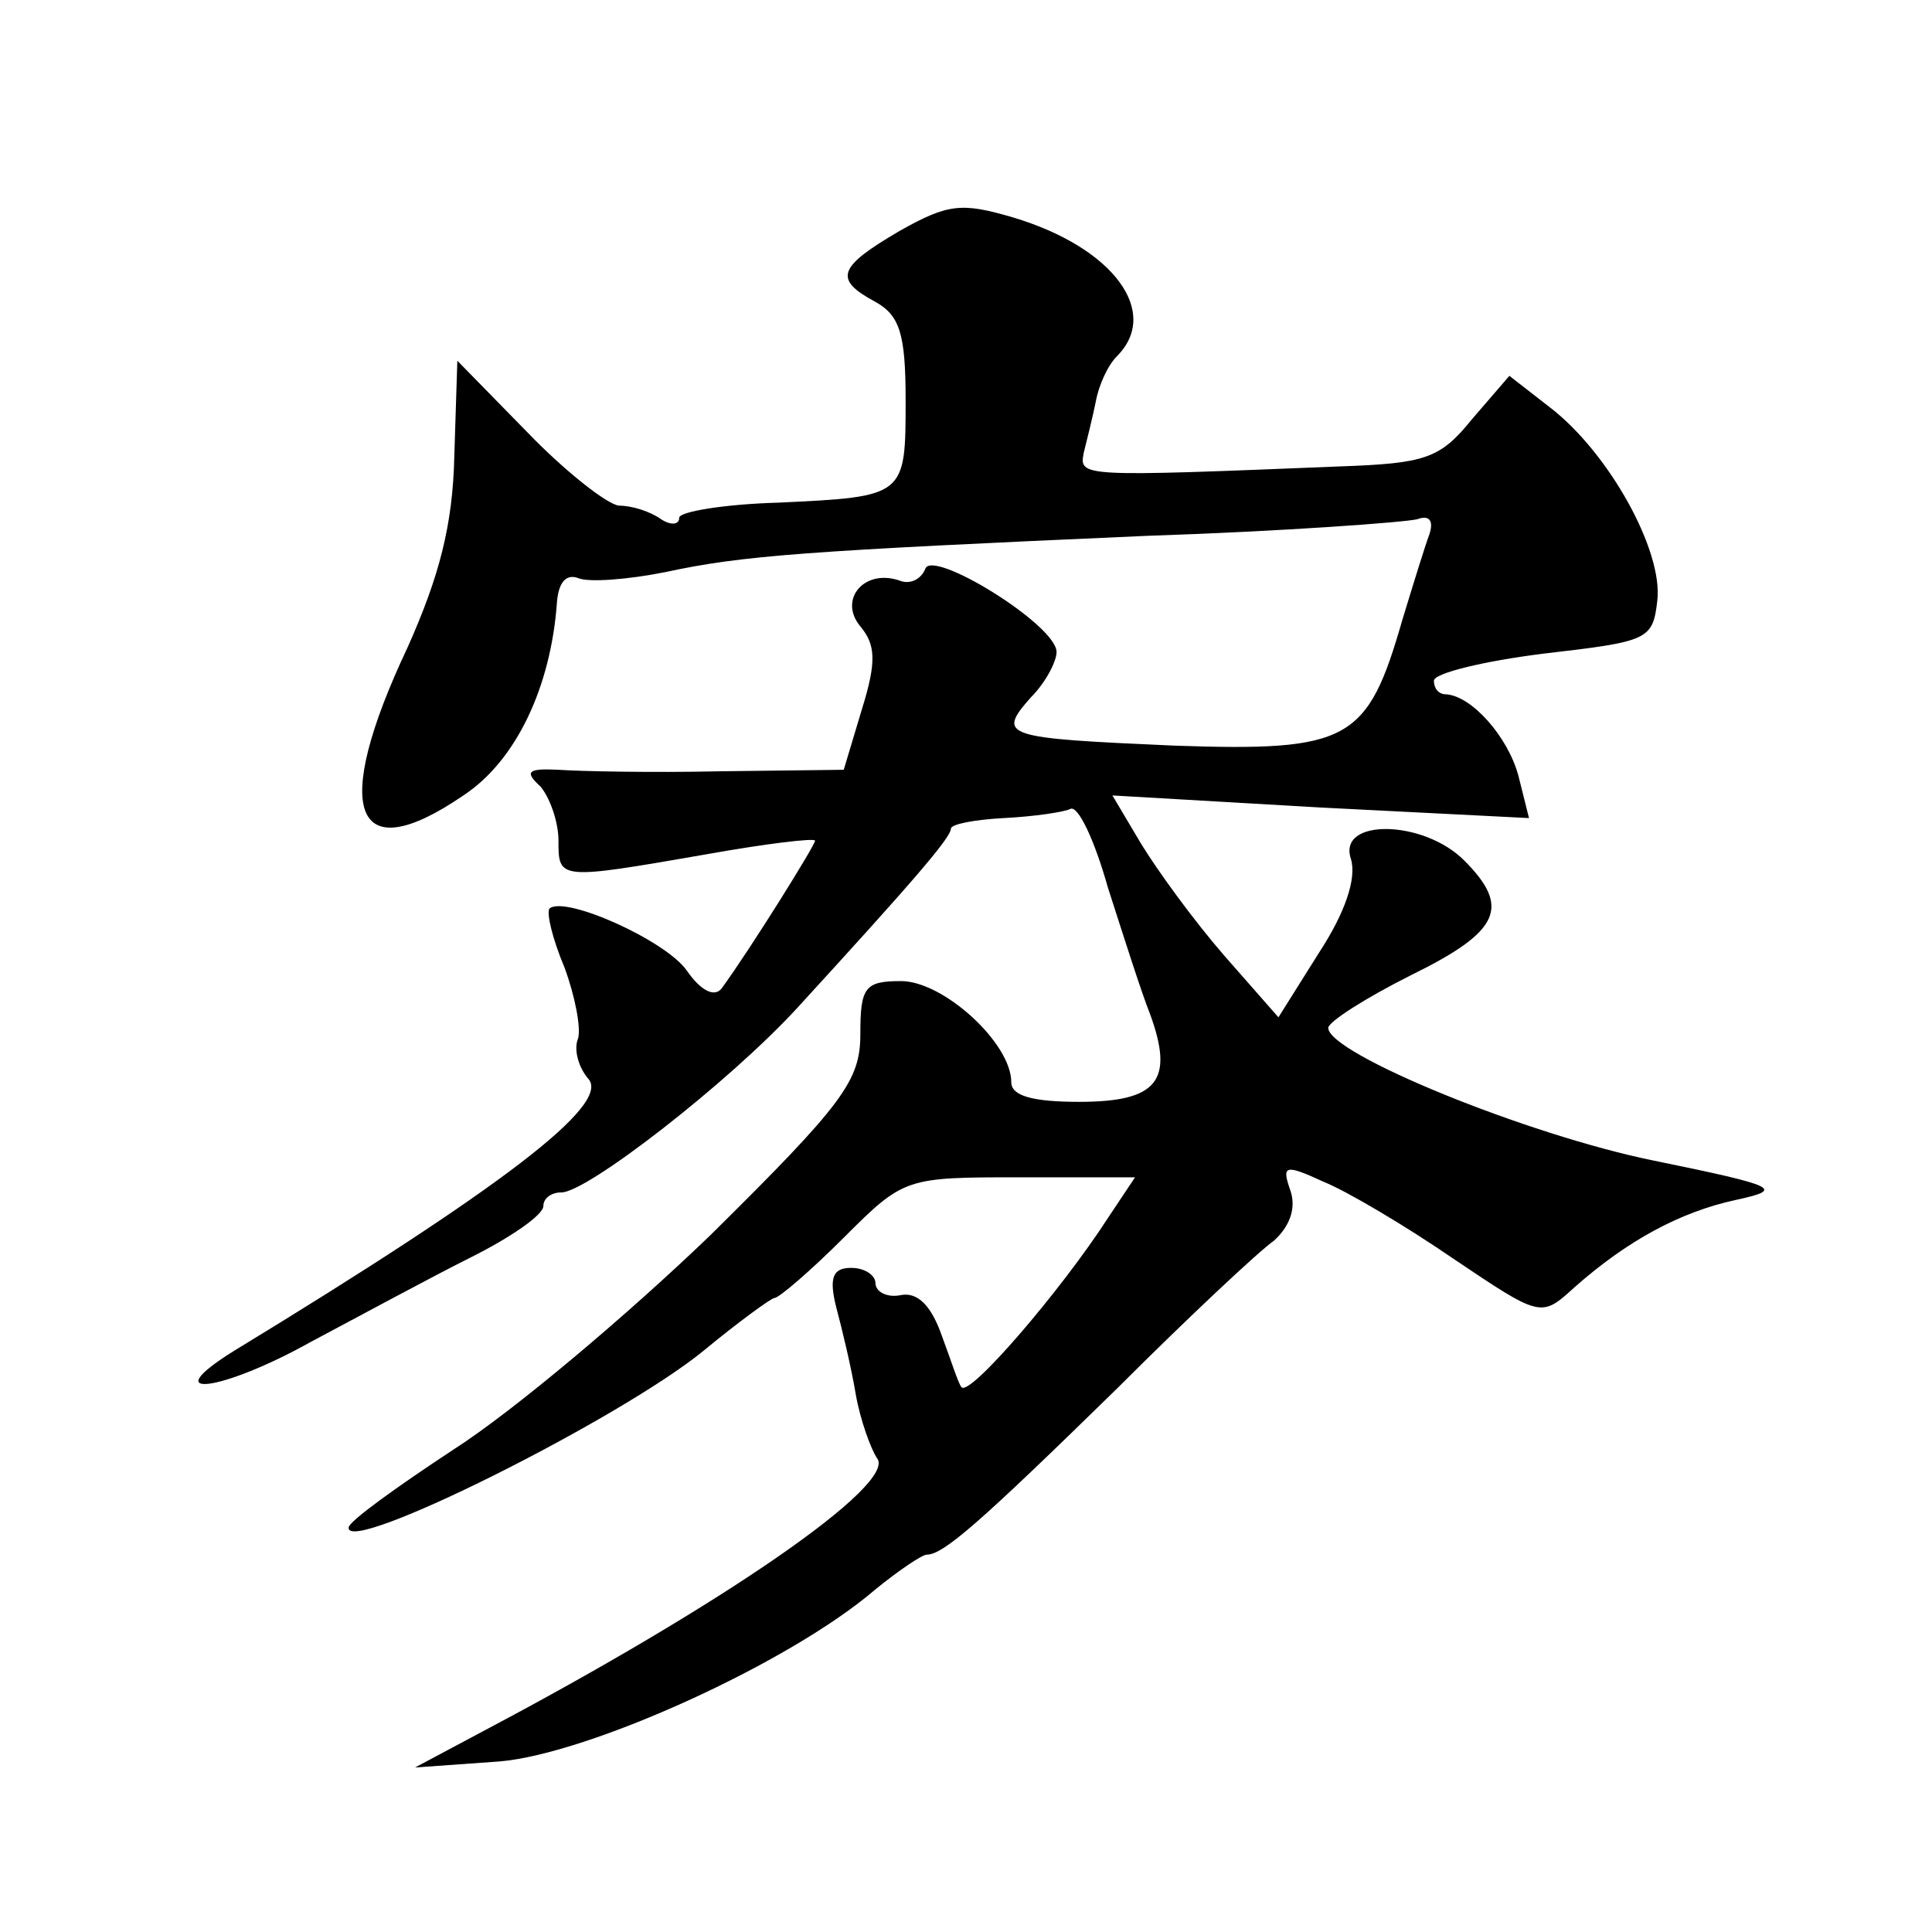 <?xml version="1.0" standalone="no"?>
<!DOCTYPE svg PUBLIC "-//W3C//DTD SVG 20010904//EN"
 "http://www.w3.org/TR/2001/REC-SVG-20010904/DTD/svg10.dtd">
<svg version="1.0" xmlns="http://www.w3.org/2000/svg"
 width="128pt" height="128pt" viewBox="0 0 128 128"
 preserveAspectRatio="xMidYMid meet">
<g transform="translate(0,128) scale(0.1,-0.1)"
fill="#0" stroke="none">
<path d="M596 1127 c-41 -24 -44 -32 -16 -47 16 -9 20 -21 20 -65 0 -64 0 -64 -84
-68 -36 -1 -66 -6 -66 -10 0 -5 -6 -5 -12 -1 -7 5 -19 9 -28 9 -8 1 -36 23 -61
49 l-46 47 -2 -63 c-1 -46 -10 -80 -31 -127 -51 -108 -36 -148 37 -98 35 23 58
72 62 128 1 13 6 19 14 16 7 -3 33 -1 58 4 51 11 92 14 319 24 91 3 171 9 179 11
8 3 11 -1 8 -10 -3 -8 -11 -34 -18 -57 -23 -80 -35 -87 -151 -83 -113 5 -118 6
-95 32 10 10 17 24 17 30 0 18 -83 69 -87 55 -3 -7 -10 -10 -16 -8 -24 9 -42 -12
-27 -30 10 -12 11 -23 1 -55 l-12 -40 -82 -1 c-45 -1 -93 0 -107 1 -20 1 -23 -1
-12 -11 6 -7 12 -23 12 -36 0 -26 0 -26 98 -9 39 7 72 11 72 9 0 -3 -43 -72 -62
-98 -5 -6 -14 -1 -23 12 -14 20 -81 50 -91 41 -2 -3 2 -20 10 -39 7 -19 11 -40
9 -47 -3 -7 0 -19 7 -27 14 -17 -56 -71 -235 -180 -53 -33 -8 -27 51 6 32 17 80
43 106 56 26 13 48 28 48 34 0 5 5 9 12 9 17 0 111 73 156 122 76 83 102 113 102
119 0 3 16 6 35 7 20 1 40 4 44 6 5 3 16 -20 25 -52 10 -31 22 -69 28 -84 16 -44
5 -58 -47 -58 -31 0 -45 4 -45 13 0 26 -45 67 -73 67 -24 0 -27 -4 -27 -35 0 -31
-11 -46 -99 -133 -55 -53 -131 -117 -170 -142 -38 -25 -70 -48 -70 -52 -2 -19 180
72 235 117 23 19 45 35 47 35 3 0 24 18 46 40 40 40 41 40 117 40 l76 0 -18 -27
c-31 -48 -92 -119 -97 -112 -2 2 -7 18 -13 34 -7 20 -16 29 -27 27 -9 -2 -17 2
-17 8 0 5 -7 10 -16 10 -12 0 -15 -6 -10 -26 4 -15 10 -40 13 -58 3 -17 10 -36
14 -42 14 -17 -102 -97 -261 -181 l-45 -24 56 4 c59 5 192 65 249 114 16 13 31
23 34 23 11 0 35 21 126 110 47 47 94 91 104 98 10 9 15 21 11 33 -6 17 -4 18 22
6 15 -6 54 -29 86 -51 58 -39 58 -39 80 -19 35 31 70 50 107 58 32 7 29 9 -54 26
-84 17 -216 71 -216 88 0 4 25 20 55 35 59 29 66 45 35 76 -27 27 -84 28 -75 1
4 -13 -4 -36 -21 -62 l-27 -43 -36 41 c-20 23 -44 56 -55 74 l-19 32 138 -8 138
-7 -7 28 c-7 26 -31 53 -48 54 -5 0 -8 4 -8 9 0 5 33 13 73 18 69 8 72 9 75 35
4 33 -32 98 -71 128 l-27 21 -25 -29 c-21 -26 -31 -29 -87 -31 -173 -7 -173 -7
-170 9 2 8 6 24 8 34 2 11 8 24 14 30 29 29 -2 72 -69 92 -34 10 -43 9 -75 -9z"/>
</g>
</svg>
